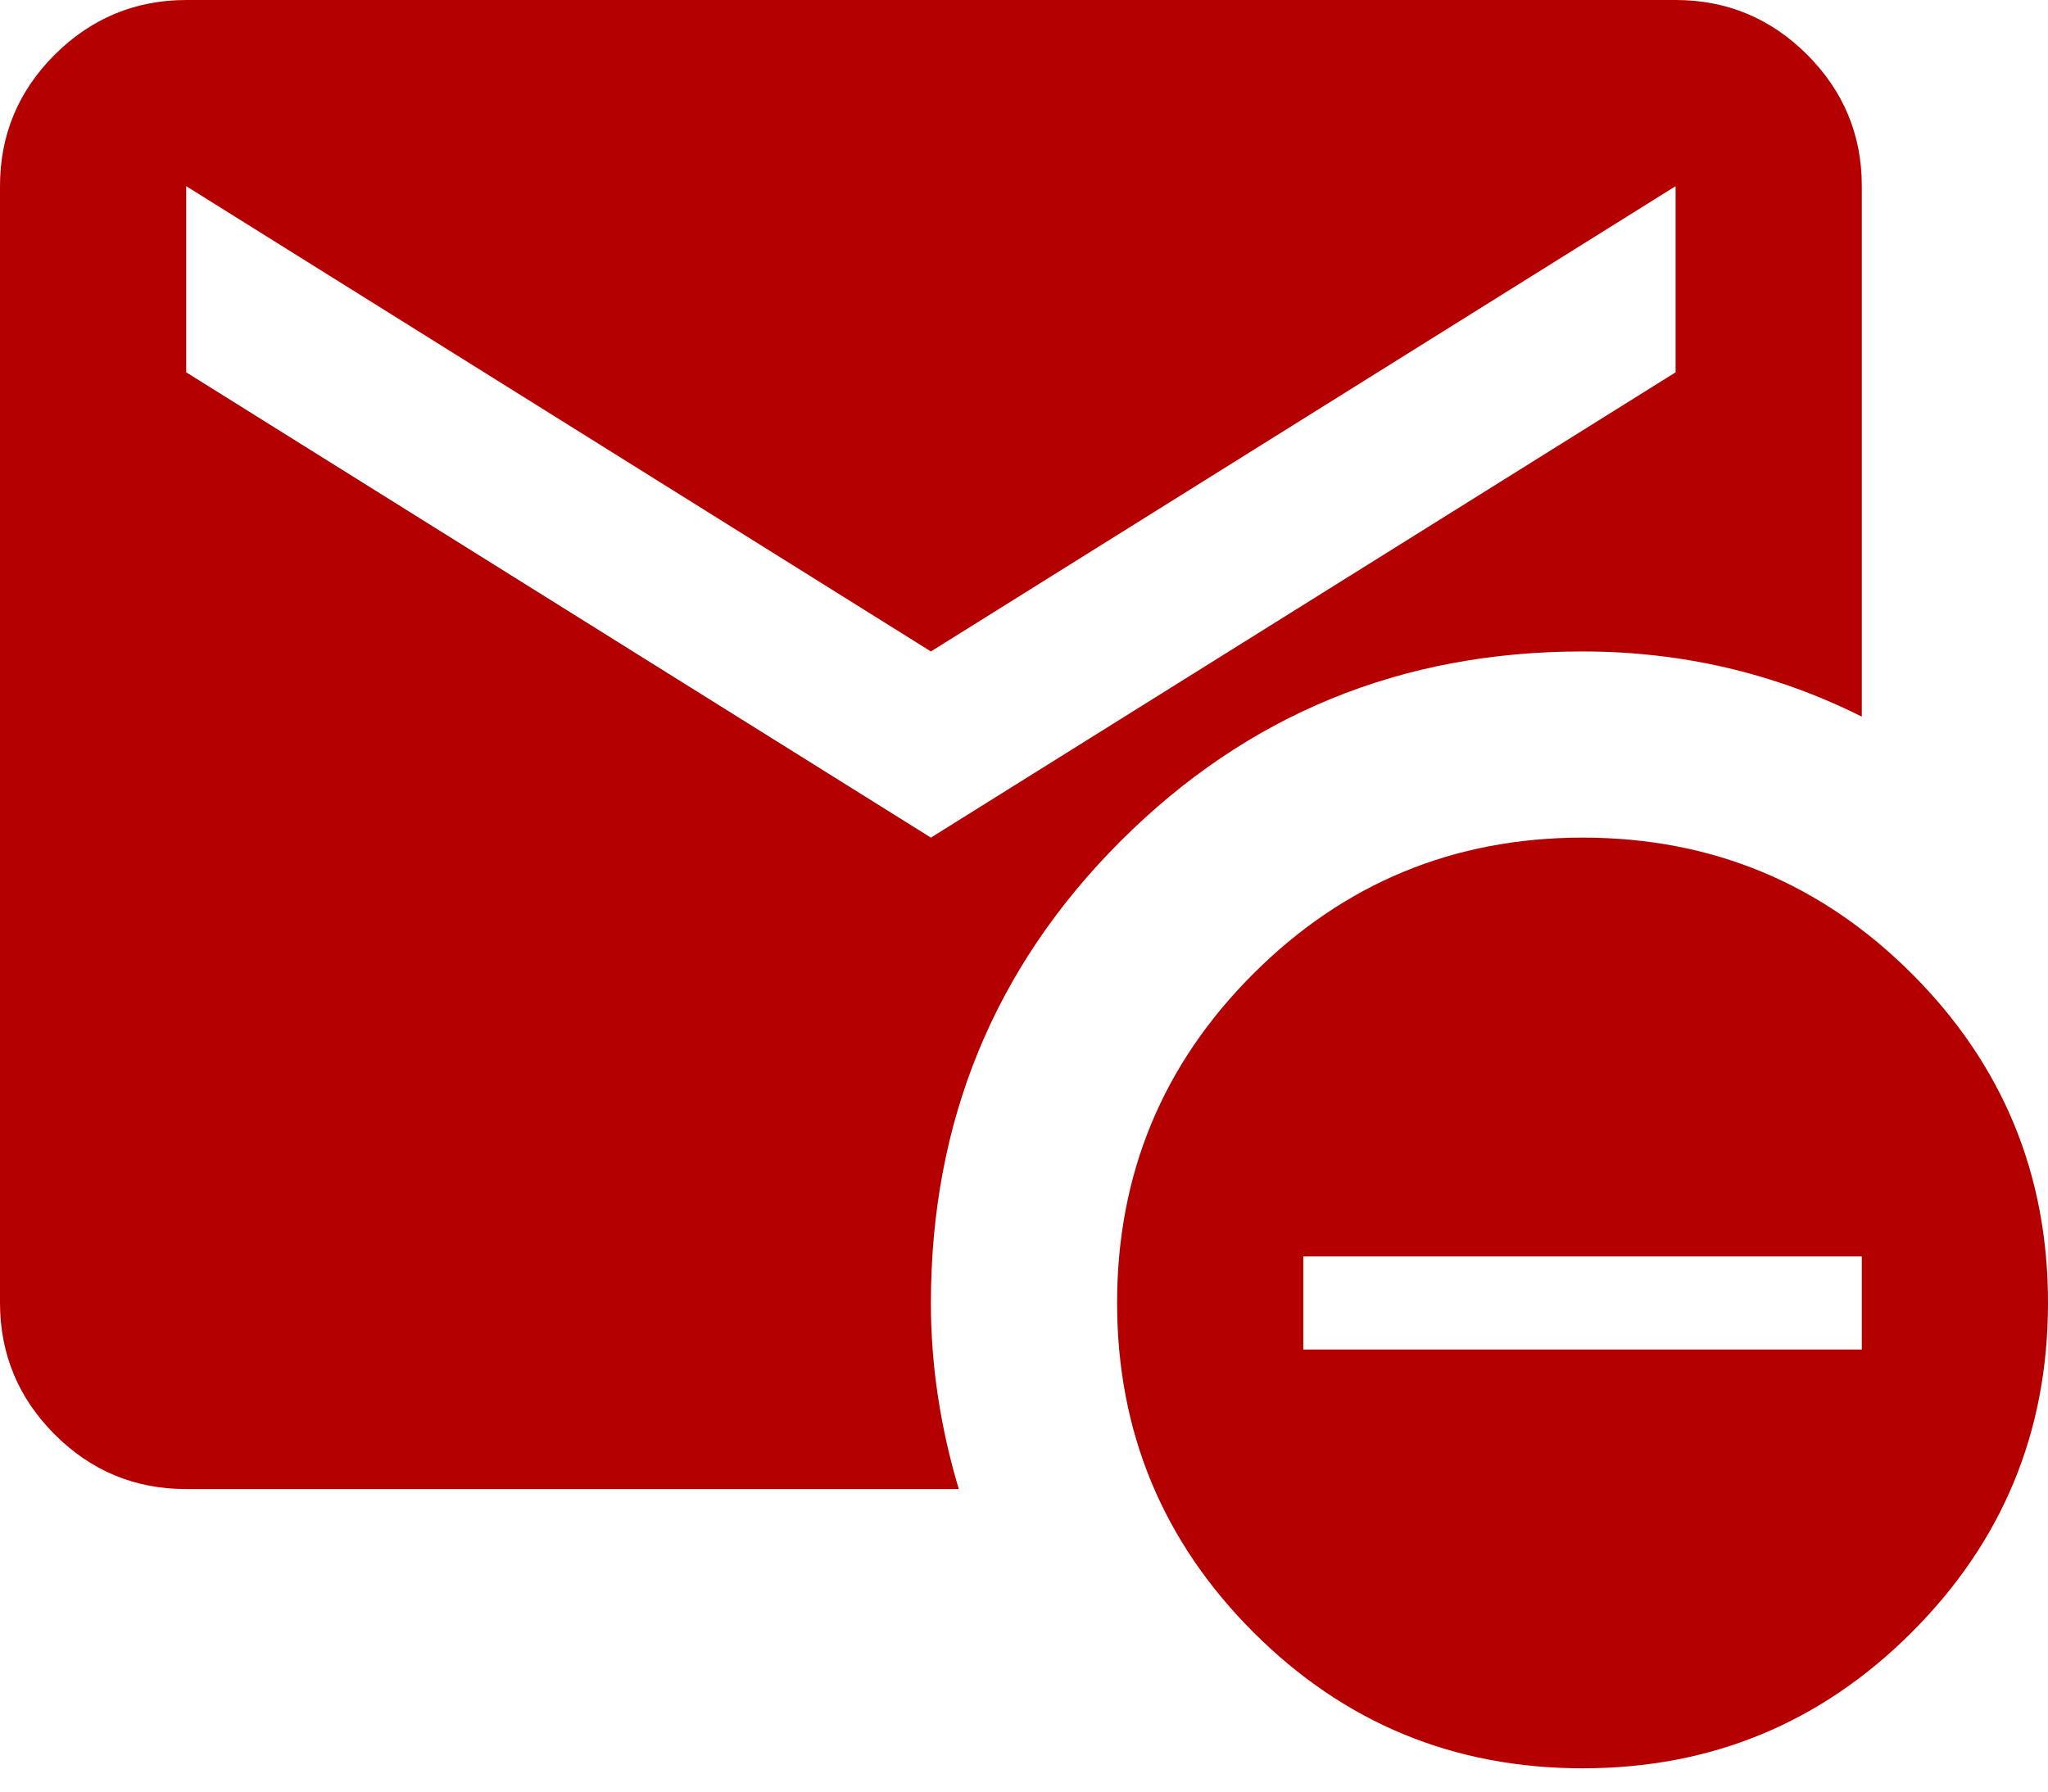 <svg width="24" height="21" viewBox="0 0 24 21" fill="none" xmlns="http://www.w3.org/2000/svg">
<path d="M10.909 9.818L19.636 4.364V2.182L10.909 7.636L2.182 2.182V4.364L10.909 9.818ZM18.546 20.727C17.036 20.727 15.75 20.195 14.687 19.131C13.624 18.067 13.092 16.781 13.091 15.273C13.091 13.764 13.623 12.477 14.687 11.414C15.751 10.351 17.037 9.819 18.546 9.818C20.055 9.818 21.341 10.35 22.405 11.414C23.469 12.478 24.001 13.764 24 15.273C24 16.782 23.468 18.068 22.404 19.132C21.34 20.196 20.054 20.728 18.546 20.727ZM15.273 15.818H21.818V14.727H15.273V15.818ZM2.182 17.454C1.582 17.454 1.068 17.241 0.641 16.814C0.215 16.387 0.001 15.873 0 15.273V2.182C0 1.582 0.214 1.068 0.641 0.641C1.069 0.215 1.583 0.001 2.182 0H19.636C20.236 0 20.75 0.214 21.178 0.641C21.605 1.069 21.819 1.583 21.818 2.182V8.4C21.309 8.145 20.782 7.955 20.236 7.827C19.691 7.7 19.127 7.636 18.546 7.636C16.418 7.636 14.614 8.377 13.132 9.859C11.651 11.34 10.91 13.145 10.909 15.273C10.909 15.636 10.936 16 10.991 16.364C11.046 16.727 11.127 17.091 11.236 17.454H2.182Z" fill="#B40000"/>
</svg>
